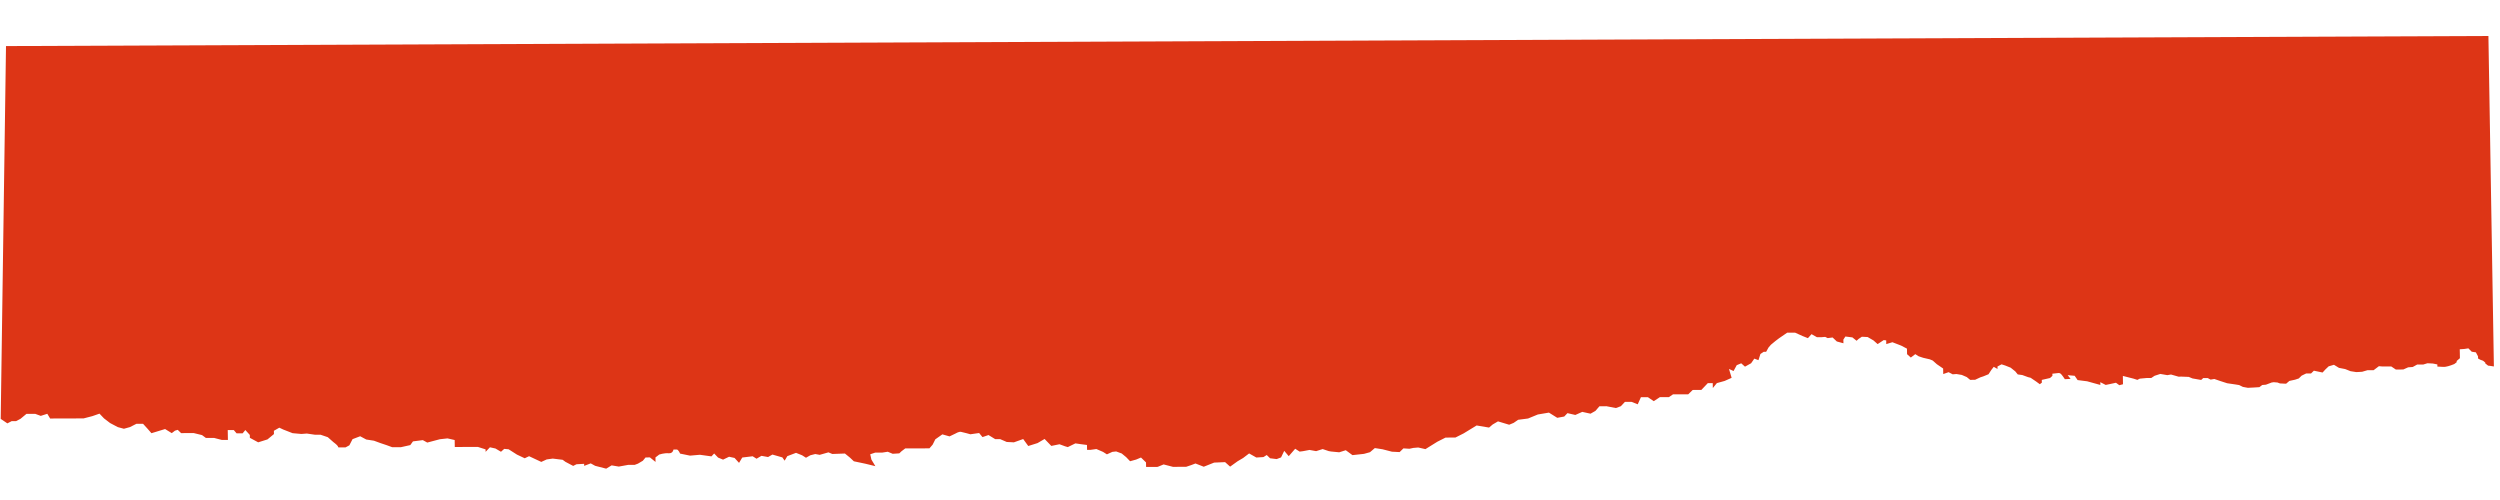 <svg width="325" height="65" viewBox="0 0 325 65" fill="none" xmlns="http://www.w3.org/2000/svg">
<path d="M0.092 54.454L0.958 55.039L1.525 54.743L2.096 54.743L2.663 54.447L3.438 53.804L4.58 53.8L5.298 54.064L6.149 53.793L6.517 54.406L7.374 54.404L8.09 54.402L9.303 54.399L10.23 54.395L10.873 54.392L12.01 54.096L12.934 53.773L13.517 54.386L14.312 54.996L15.32 55.527L16.109 55.739L16.889 55.523L17.738 55.093L18.594 55.091L19.177 55.73L19.687 56.316L21.461 55.775L22.328 56.307L22.751 55.986L23.105 55.879L23.541 56.304L24.683 56.3L25.184 56.298L26.261 56.561L26.768 56.934L27.84 56.932L28.843 57.194L29.629 57.191L29.614 56.392L29.606 55.911L30.392 55.908L30.757 56.335L31.544 56.331L31.894 55.903L32.477 56.542L32.483 56.917L33.564 57.502L34.771 57.124L35.614 56.428L35.606 56.001L36.312 55.598L36.815 55.836L38.036 56.313L39.18 56.415L39.893 56.361L40.966 56.518L41.678 56.516L42.613 56.834L43.337 57.472C43.337 57.472 43.844 57.845 43.918 58.005L43.992 58.166L44.92 58.161L45.416 57.892L45.831 57.09L46.822 56.712L47.614 57.136L48.616 57.292L49.477 57.608L50.268 57.873L50.986 58.137L52.128 58.133L53.336 57.862L53.685 57.38L54.968 57.216L55.544 57.534L57.178 57.101L58.175 56.991L59.108 57.203L59.117 57.789L59.121 58.111L60.049 58.106L61.191 58.102L62.119 58.098L63.124 58.416L63.129 58.738L63.691 58.148L64.407 58.305L65.128 58.729L65.549 58.354L66.122 58.407L67.204 59.098L68.213 59.575L68.779 59.306L70.365 60.049L71.073 59.726L71.858 59.616L73.145 59.773L73.506 60.038L74.514 60.569L74.939 60.354L75.938 60.297L75.943 60.563L76.795 60.239L77.371 60.557L78.805 60.926L79.512 60.497L80.443 60.655L81.654 60.436L82.51 60.434L82.937 60.272L83.572 59.895L83.923 59.467L84.494 59.466L85.219 60.052L85.21 59.465L85.704 59.089C85.704 59.089 86.343 58.874 86.917 58.923C87.49 58.976 87.551 58.44 87.551 58.44C87.551 58.44 87.766 58.441 87.978 58.438C88.193 58.438 88.415 58.969 88.415 58.969L89.703 59.232L90.986 59.121L92.49 59.329L92.84 58.953L93.351 59.486L93.998 59.752L94.778 59.377L95.494 59.534L96.076 60.174L96.493 59.478L97.847 59.315L98.351 59.635L98.987 59.258L99.847 59.415L100.414 59.093L101.707 59.462L102.002 59.888L102.349 59.3L103.483 58.869L104.273 59.187L104.778 59.507L105.345 59.185L105.986 59.023L106.559 59.129L107.697 58.806L108.2 59.017L109.841 58.958L110.493 59.489L111.001 59.968L112.507 60.285L113.798 60.602L113.284 59.748L113.129 59.056L113.768 58.841L114.695 58.837L115.407 58.726L116.053 58.992L116.908 58.937L117.189 58.669L117.683 58.293L118.755 58.291L119.827 58.289L120.825 58.286L121.244 57.805L121.59 57.112L122.506 56.467L123.438 56.731L124.218 56.357C124.218 56.357 124.643 56.089 124.928 56.14C125.213 56.191 126.148 56.455 126.148 56.455L127.287 56.292L127.724 56.823L128.505 56.554L129.372 57.086L130.014 57.083L130.877 57.456L131.807 57.504L133.014 57.074L133.673 57.98L134.879 57.602L135.797 57.064L136.67 57.97L137.736 57.752L138.454 58.017L138.812 58.122L139.802 57.638L140.519 57.743L141.307 57.846L141.318 58.486L141.745 58.483L142.53 58.373L143.393 58.746L143.898 59.065L144.606 58.742L145.104 58.688L145.822 58.952L146.401 59.429L146.911 59.961L147.692 59.745L148.329 59.478L148.982 60.115L148.991 60.702L149.777 60.699L150.49 60.697L151.269 60.375L152.489 60.691L153.276 60.687L154.203 60.683L154.842 60.468L155.411 60.252L156.488 60.675L157.836 60.137L159.262 60.078L159.916 60.663L160.885 59.966L161.61 59.537L162.384 58.947L163.322 59.477L164.25 59.419L164.675 59.151L165.11 59.576L165.969 59.68L166.537 59.464L166.95 58.609L167.535 59.302L168.376 58.338L168.954 58.709L169.381 58.654L170.235 58.492L171.095 58.649L171.947 58.378L172.738 58.643L173.026 58.694L174.099 58.798L174.951 58.528L175.819 59.166L177.317 59.002L178.098 58.786L178.73 58.249L179.732 58.406L180.952 58.721L181.952 58.771L182.445 58.289L183.231 58.338L183.73 58.23L184.372 58.175L185.306 58.386L186.86 57.421L187.922 56.885L189.205 56.88L190.267 56.344L191.963 55.31L193.576 55.584L194.05 55.181L194.739 54.778L196.193 55.215L196.777 54.973L197.359 54.572L198.643 54.407L199.919 53.883L201.36 53.639L202.442 54.315L203.349 54.151L203.77 53.709L204.791 53.945L205.695 53.543L206.769 53.779L207.405 53.417L207.929 52.814L208.839 52.81L210.075 53.046L210.714 52.804L211.241 52.243L212.098 52.241L212.906 52.559L213.319 51.636L214.229 51.635L214.987 52.153L215.781 51.631L216.638 51.629L216.959 51.627L217.488 51.266L218.345 51.264L219.47 51.26L220.049 50.696L221.174 50.692L222.014 49.808L222.656 49.805L222.668 50.445L223.192 49.804L224.206 49.521L225.11 49.118L224.768 47.958L225.361 48.235L225.776 47.471L226.359 47.229L226.848 47.666L227.643 47.224L228.061 46.623L228.6 46.822L228.853 46.021L229.275 45.738L229.596 45.737L229.908 45.175L230.222 44.814L230.803 44.333L231.28 43.971L232.338 43.247L233.357 43.244L234.328 43.682L235.028 43.961L235.501 43.44L236.204 43.839L236.793 43.836L237.274 43.796L237.598 43.954L238.239 43.872L238.785 44.39L239.647 44.626L239.639 44.146L239.901 43.746L240.812 43.862L241.356 44.3L241.619 44.059L242.041 43.777L242.791 43.814L243.548 44.252L244.091 44.732L244.885 44.21L245.208 44.25L245.216 44.731L246.015 44.489L247.148 44.927L247.905 45.324L247.918 46.044L248.406 46.481L248.987 46.038L249.421 46.316L250.013 46.513L250.873 46.712L251.251 46.87L251.794 47.35L252.608 47.907L252.613 48.146L252.621 48.627L253.313 48.383L253.854 48.662L254.334 48.622L255.034 48.741L255.68 49.019L256.114 49.379L256.756 49.377L257.446 49.053L257.819 48.932L258.509 48.65L258.874 48.089L259.189 47.687L259.676 47.965L259.672 47.644L260.203 47.363L260.687 47.52L261.386 47.798L261.983 48.276L262.31 48.676L262.901 48.755L263.656 49.031L263.979 49.11L264.685 49.589L265.174 49.947L265.439 49.747L265.433 49.387L266.499 49.143L266.815 48.862L266.81 48.582L267.56 48.498C267.56 48.498 267.719 48.456 267.882 48.577C268.045 48.697 268.431 49.295 268.431 49.295L269.18 49.253L268.795 48.773L269.707 48.851L270.09 49.411L271.325 49.567L273.046 50.043L273.04 49.683L273.741 50.041L274.329 49.92L275.076 49.757L275.51 50.076L275.989 49.953L275.978 49.272L275.972 48.871L277.372 49.227L277.855 49.385L278.172 49.224L279.081 49.14L279.669 49.137L280.092 48.854L280.837 48.611L281.751 48.769L282.232 48.687L283.199 48.964L283.626 48.961L284.539 48.998L285.024 49.197L286.152 49.393L286.415 49.152L287.004 49.149L287.381 49.349L287.862 49.267L288.671 49.544L289.532 49.822L290.605 49.979L291.089 50.057L291.575 50.297L292.221 50.416L293.078 50.372L293.721 50.331L294.09 50.05L294.57 50.01L295.316 49.726L295.585 49.686L296.067 49.725L296.389 49.845L297.193 49.883L297.616 49.521L298.363 49.358L298.843 49.197L299.21 48.836L299.794 48.553L300.436 48.55L300.803 48.19L301.934 48.428L302.302 48.026L302.723 47.625L303.414 47.423L304.065 47.822L304.873 47.978L305.572 48.256L306.324 48.373L307.073 48.331L307.765 48.129L308.569 48.126L308.834 47.926L309.256 47.605L309.739 47.644L310.864 47.64L311.458 48.038L311.941 48.036L312.424 48.034L313.061 47.752L313.651 47.71L314.236 47.388L314.663 47.386L315.037 47.385L315.569 47.222L316.266 47.258L316.856 47.376L316.861 47.656L317.611 47.694C317.988 47.731 318.624 47.49 318.624 47.49L319.051 47.328L319.369 47.088L319.366 46.929L319.789 46.566L319.778 45.926L319.767 45.407L320.357 45.366L320.891 45.285L321.326 45.725L321.864 45.803L322.142 46.323L322.147 46.604L322.436 46.764L322.796 46.896L323.087 47.136L323.086 47.242L323.452 47.534L323.702 47.561L324.205 47.639L323.494 4.677L0.78 5.99L0.092 54.454Z" fill="#DD3516"/>
</svg>
